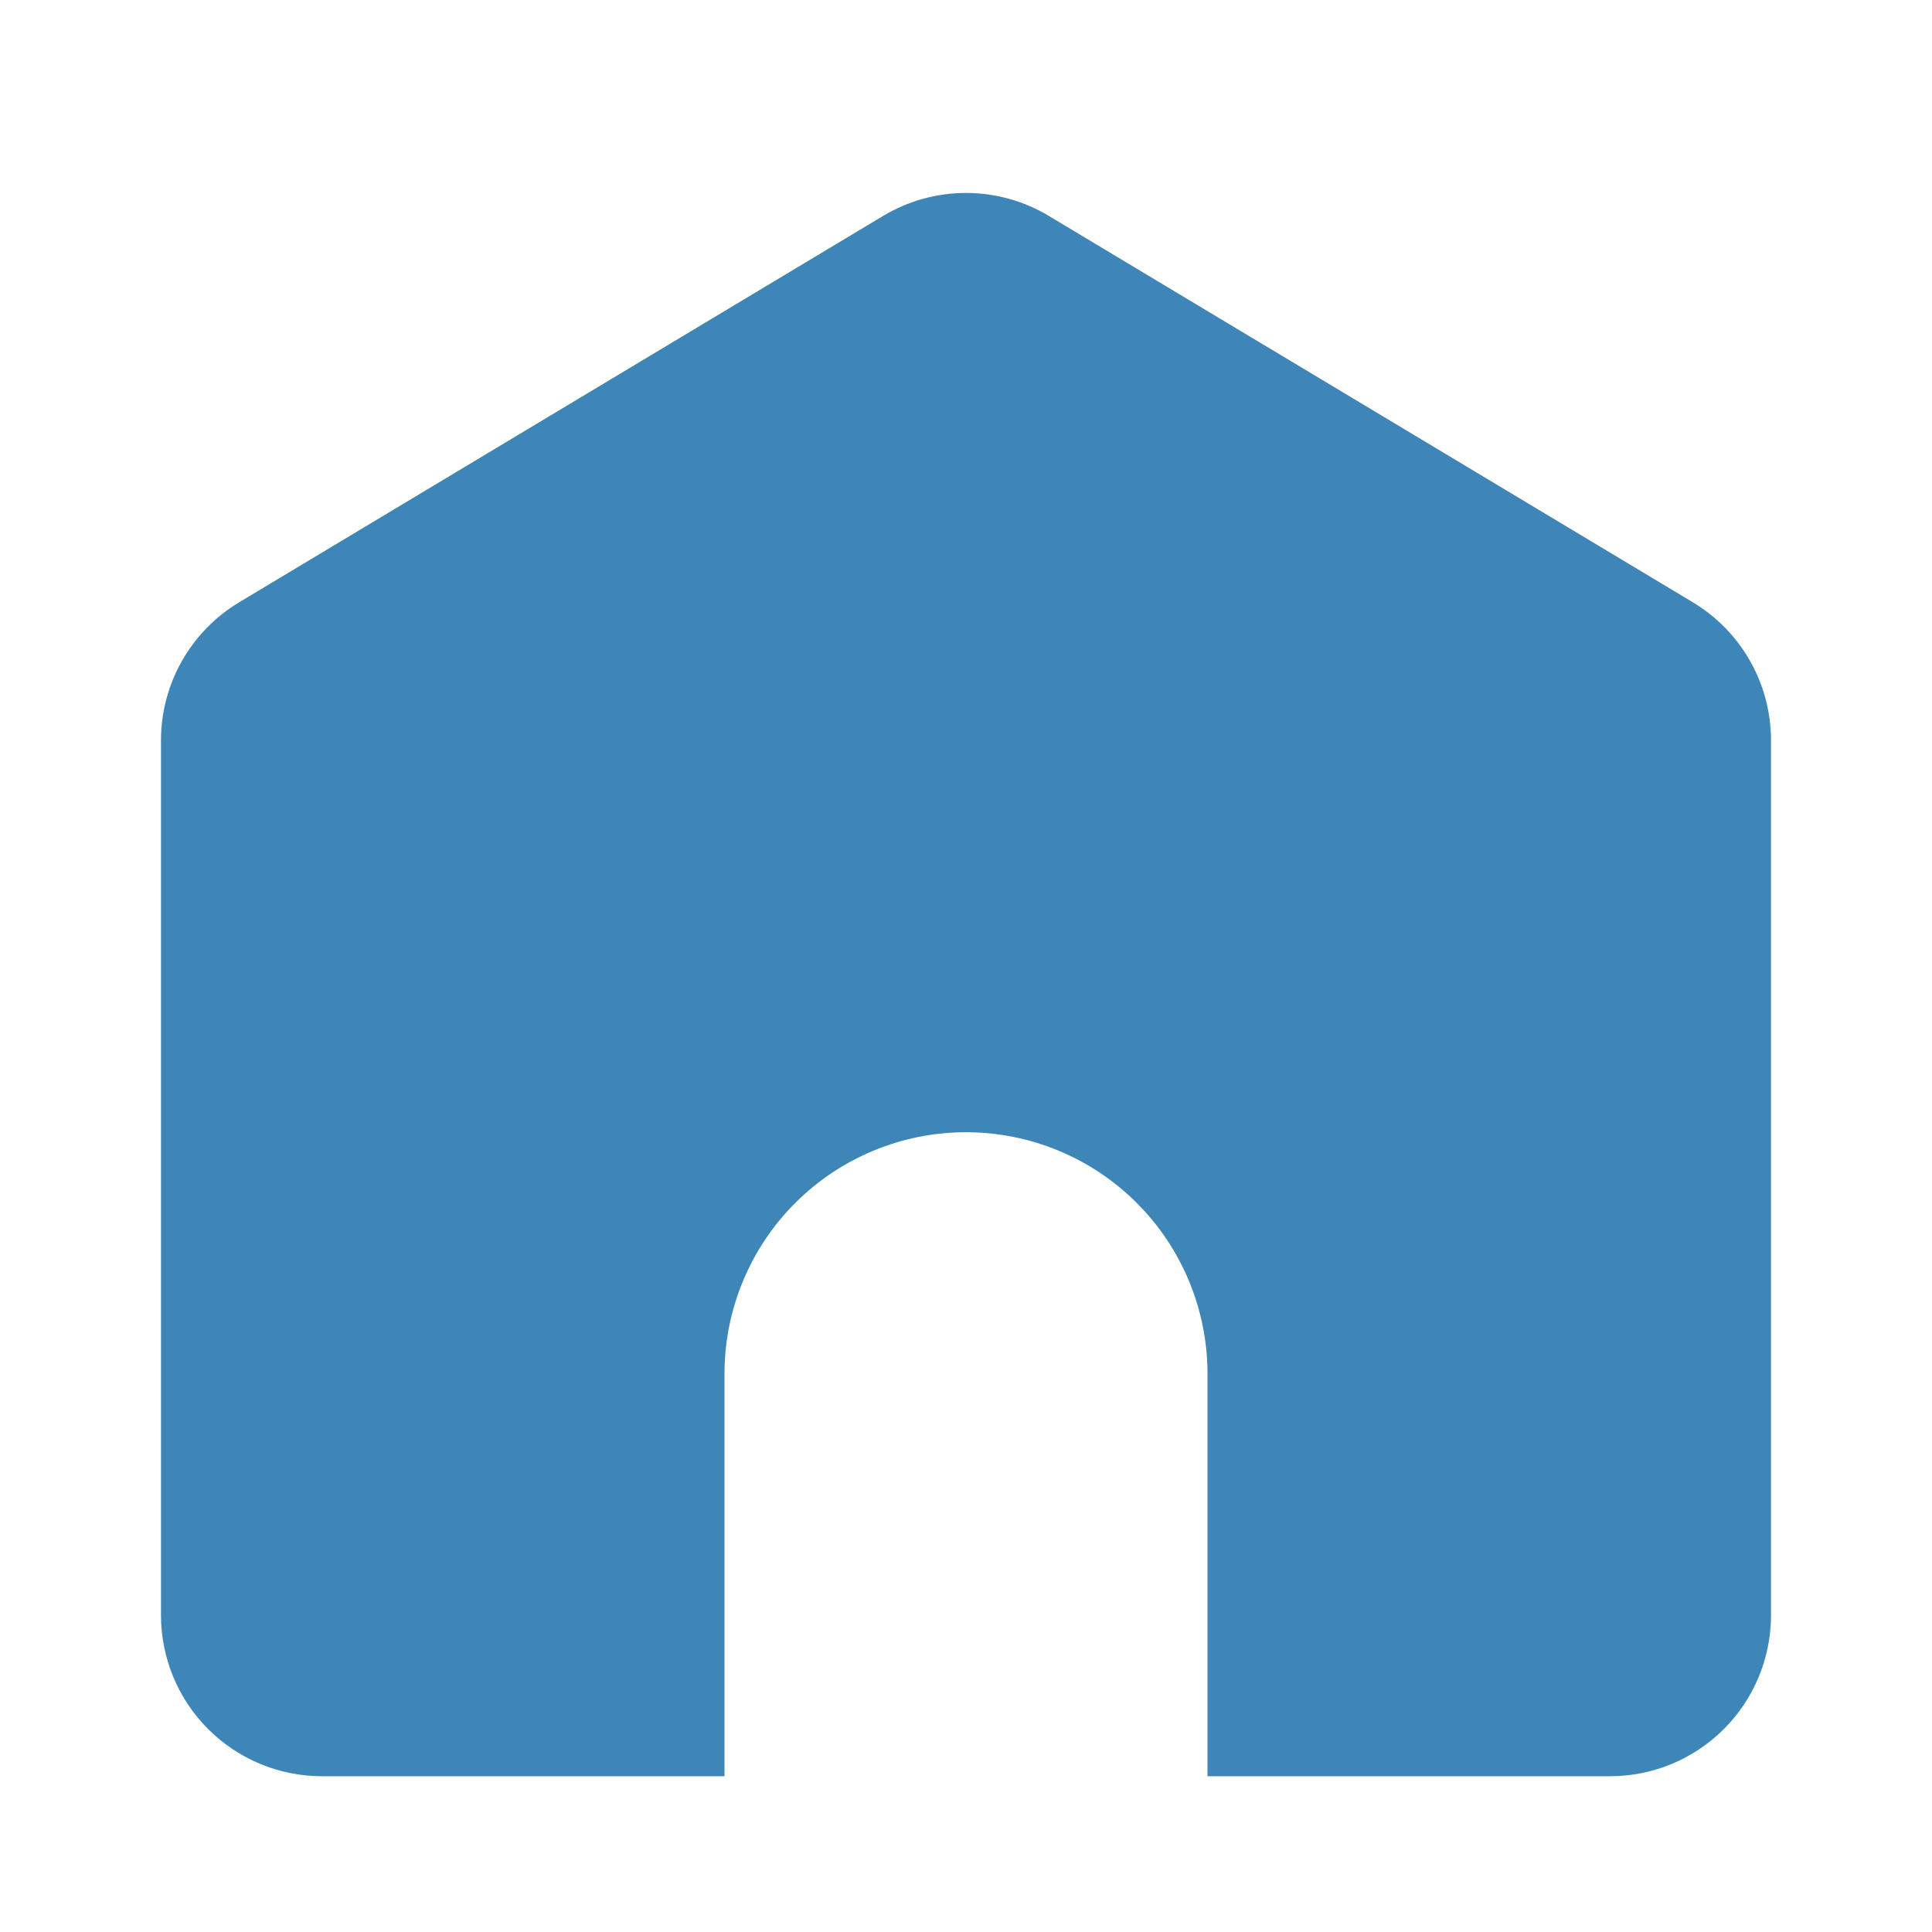 <svg width="100" height="100" viewBox="0 0 100 100" fill="none" xmlns="http://www.w3.org/2000/svg">
<path d="M62.5 91.938V71.104C62.5 67.789 61.183 64.609 58.839 62.265C56.495 59.921 53.315 58.604 50 58.604C46.685 58.604 43.505 59.921 41.161 62.265C38.817 64.609 37.5 67.789 37.5 71.104V91.938H16.667C14.456 91.938 12.337 91.059 10.774 89.497C9.211 87.934 8.333 85.814 8.333 83.604V38.321C8.333 36.882 8.706 35.467 9.415 34.215C10.124 32.963 11.145 31.915 12.379 31.175L45.712 11.175C47.008 10.398 48.489 9.987 50 9.987C51.51 9.987 52.992 10.398 54.287 11.175L87.621 31.175C88.855 31.915 89.876 32.963 90.585 34.215C91.294 35.467 91.667 36.882 91.667 38.321V83.604C91.667 85.814 90.789 87.934 89.226 89.497C87.663 91.059 85.543 91.938 83.333 91.938H62.5Z" fill="#3D86B7"/>
</svg>
